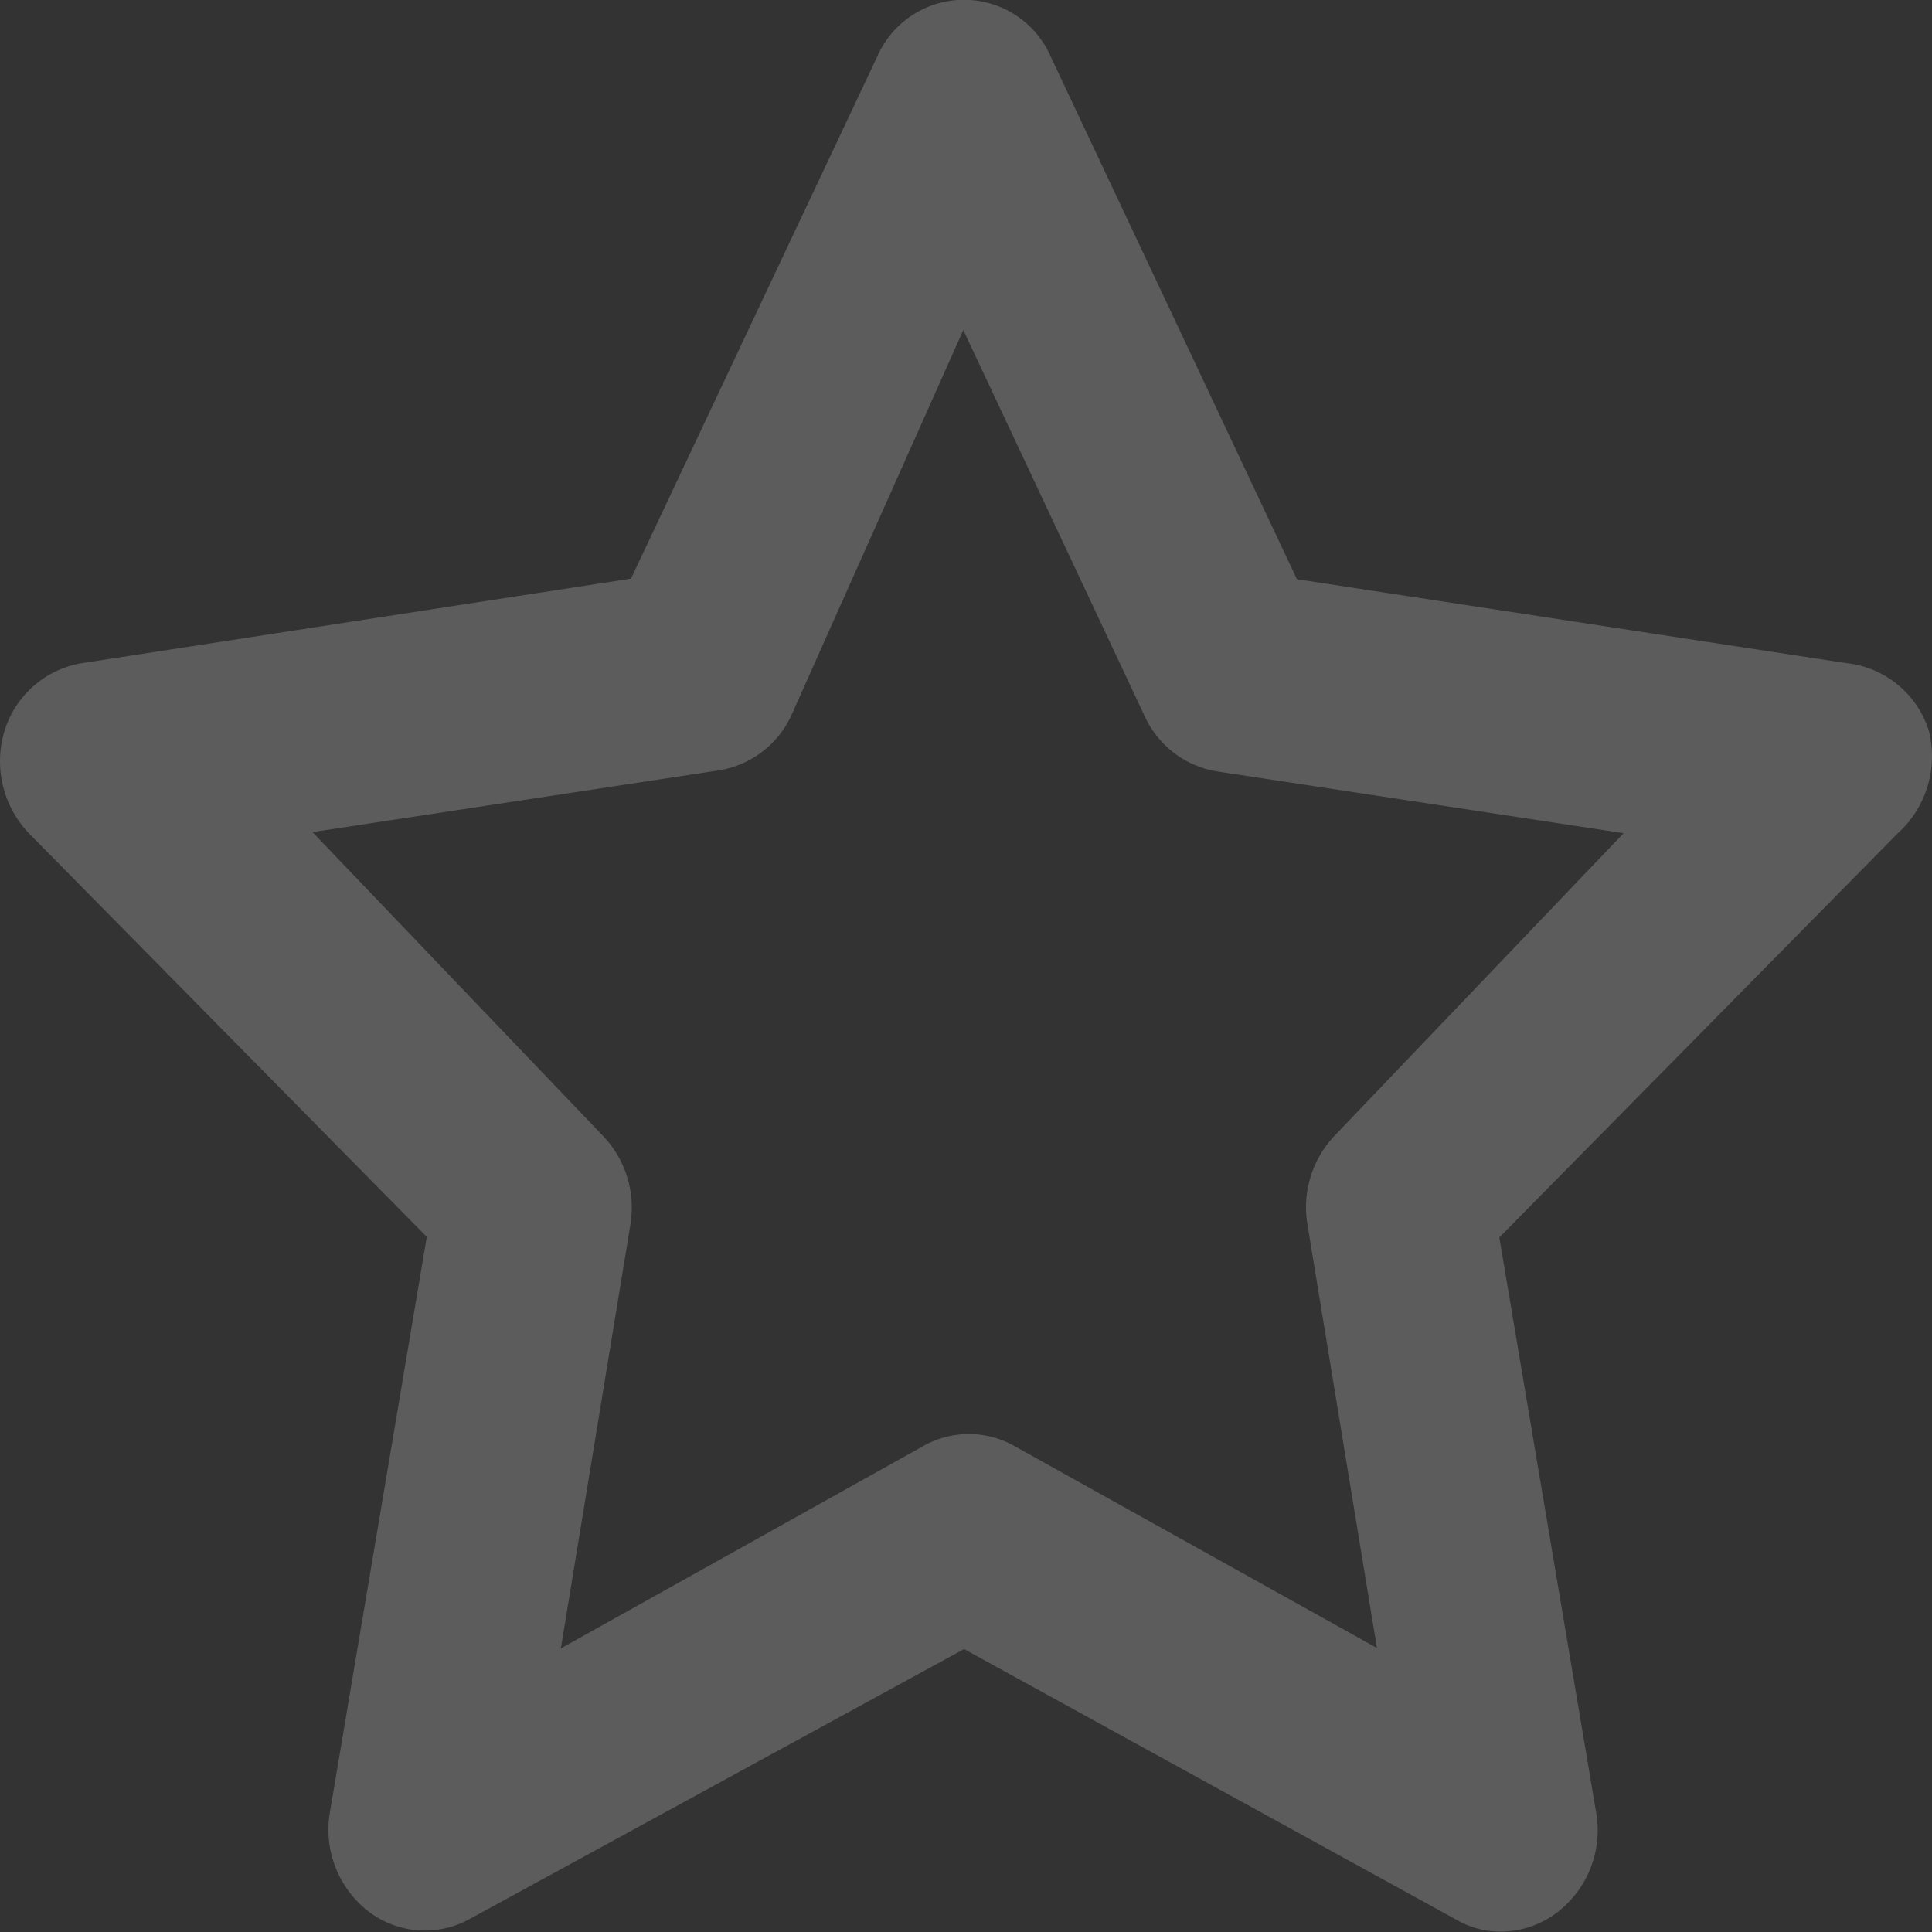 <svg xmlns="http://www.w3.org/2000/svg" width="20" height="20" viewBox="0 0 20 20"><rect x="0" y="0" width="20" height="20" fill="#333333" stroke="none"/><path d="M21.973,10a1.008,1.008,0,0,0-.859-.7l-5.682-.868L12.885,3.026a.98.98,0,0,0-1.8,0l-2.547,5.4L2.859,9.3a1.012,1.012,0,0,0-.809.711,1.081,1.081,0,0,0,.25,1.046l4.124,4.183-1,5.94a1.07,1.07,0,0,0,.4,1.046.961.961,0,0,0,1.049.073l5.113-2.792,5.093,2.8a.9.9,0,0,0,.459.125.968.968,0,0,0,.589-.2,1.07,1.07,0,0,0,.4-1.046l-1-5.94,4.124-4.183A1.076,1.076,0,0,0,21.973,10Zm-6.142,4.183a1.077,1.077,0,0,0-.29.931l.719,4.382-3.755-2.092a.959.959,0,0,0-.939,0L7.812,19.5l.719-4.382a1.077,1.077,0,0,0-.29-.931l-3-3.137,4.2-.638a1,1,0,0,0,.759-.575l1.778-3.984,1.877,3.995a1,1,0,0,0,.759.575l4.2.638Z" transform="translate(-2.006 -2.436)" fill="#fff" opacity="0.2"/></svg>